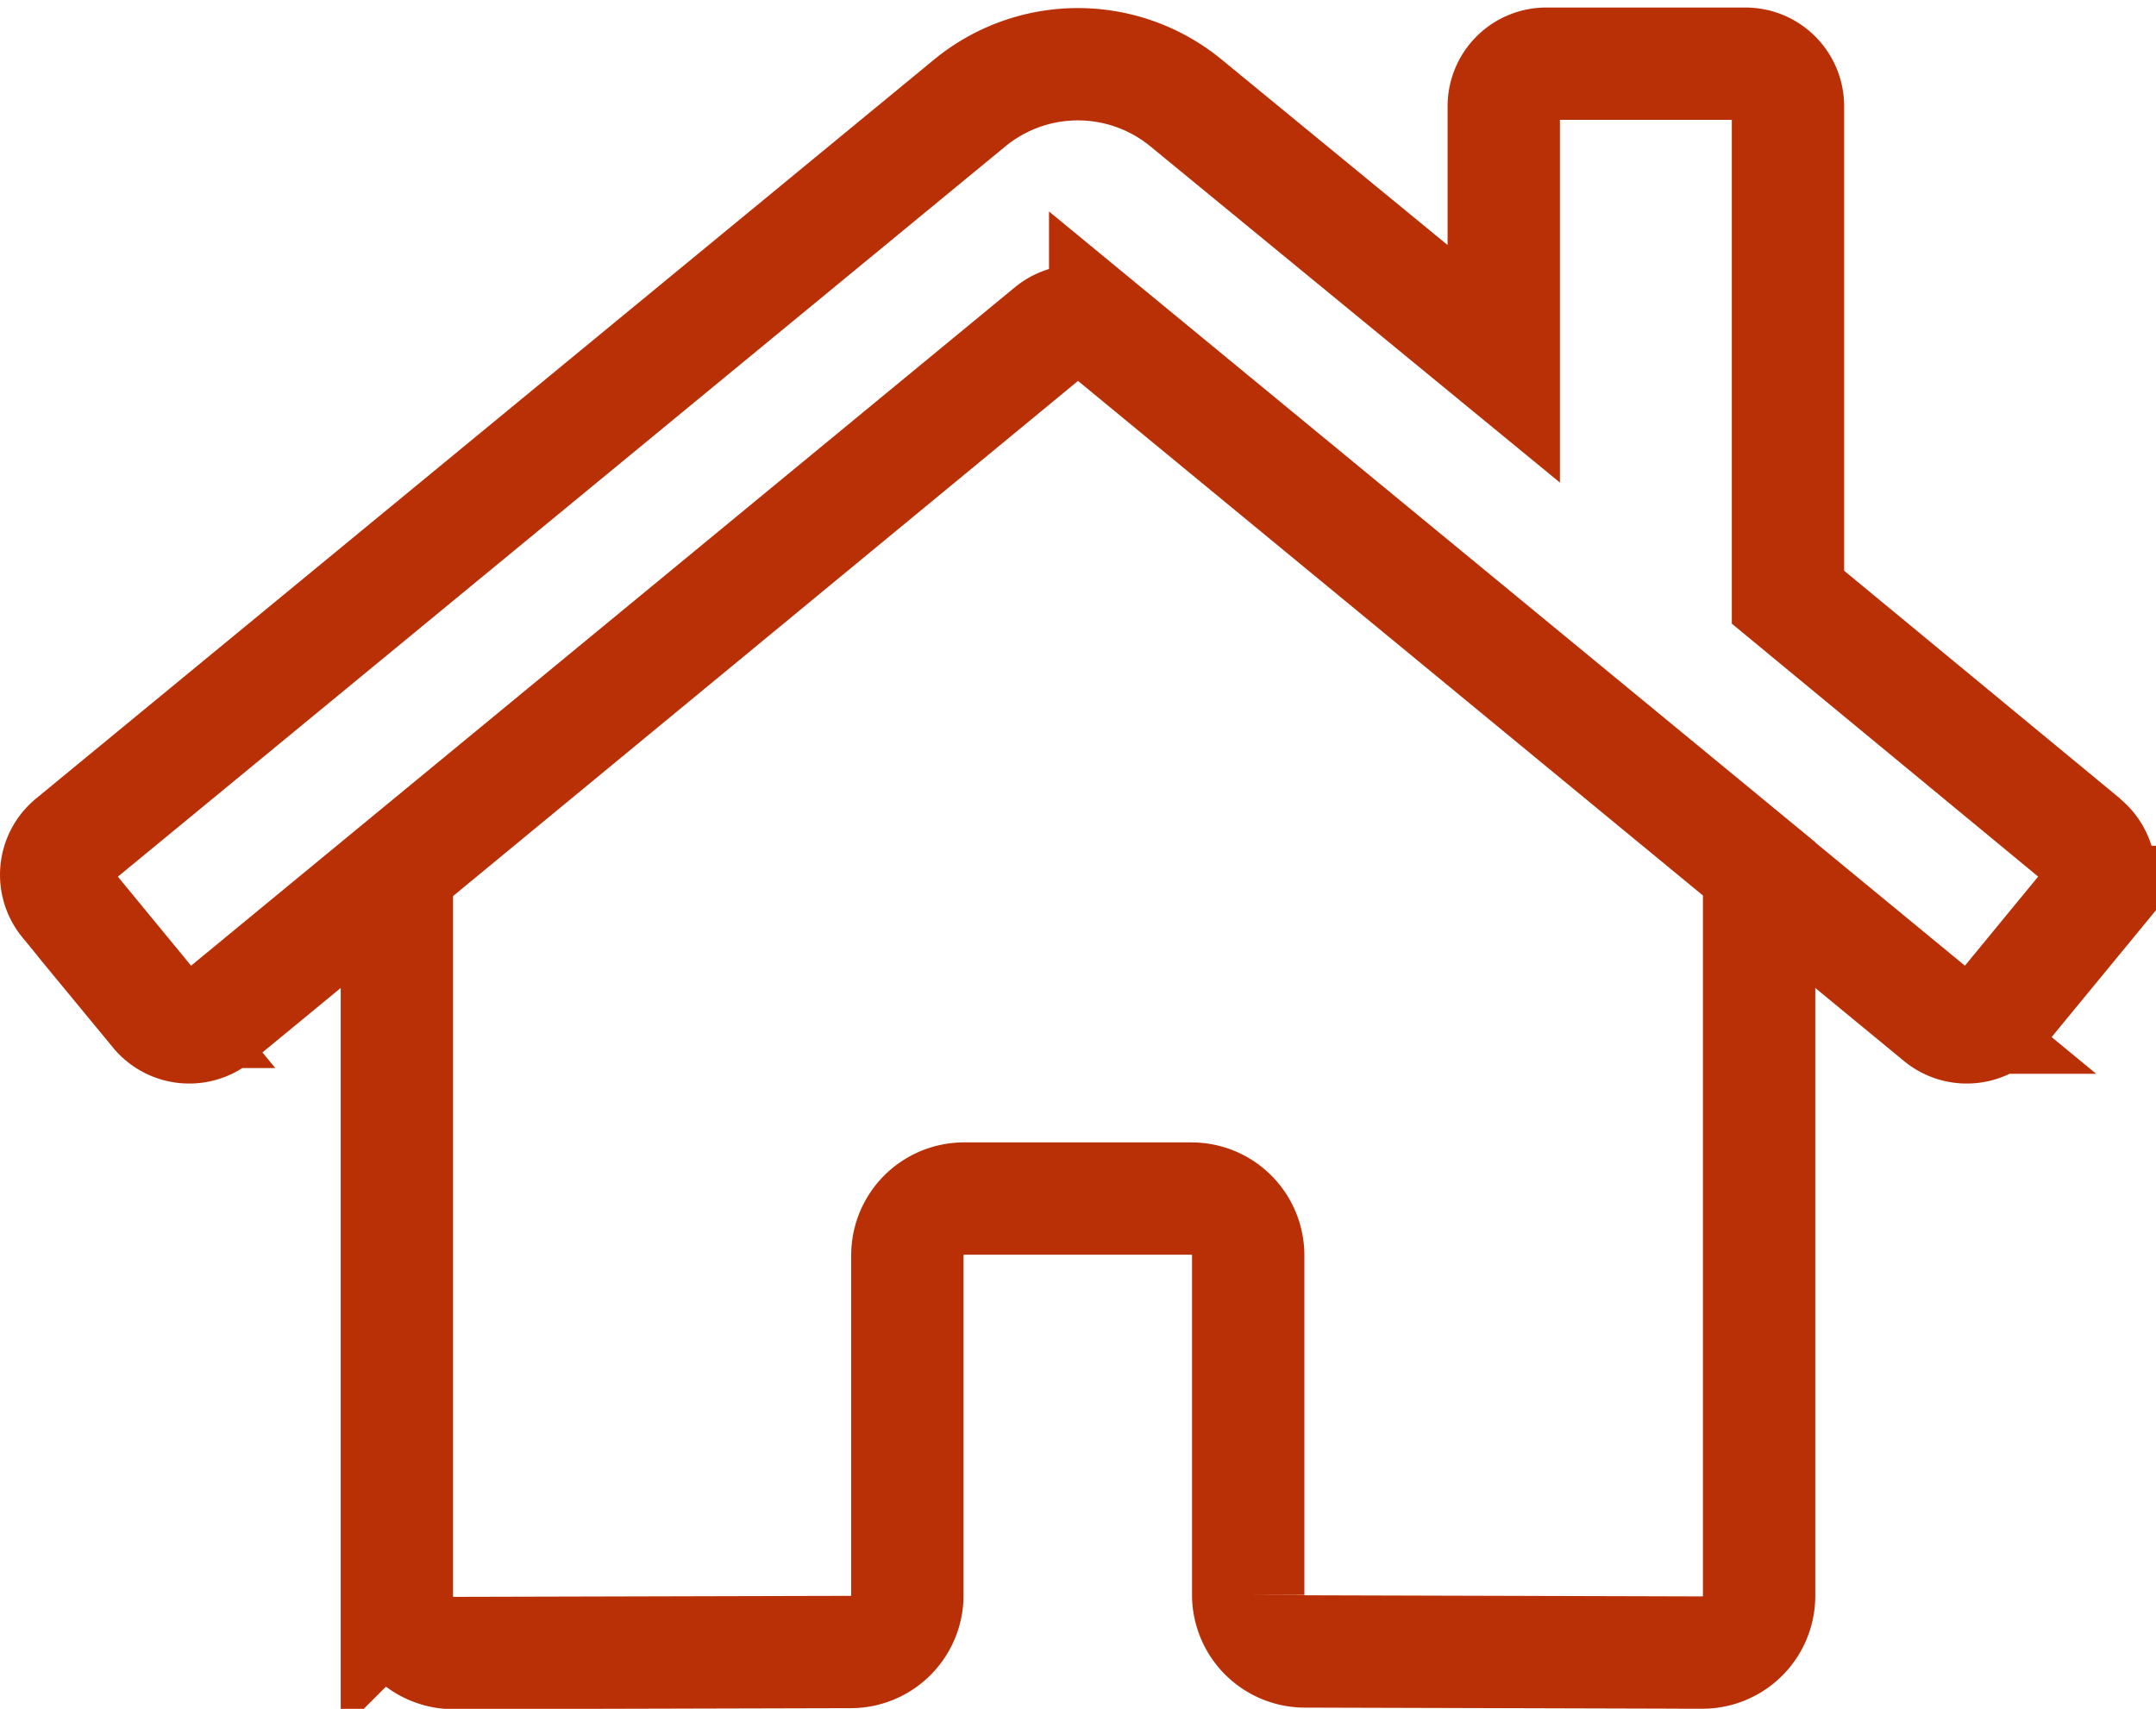 <svg xmlns="http://www.w3.org/2000/svg" width="19.192" height="15.214" viewBox="0 0 19.192 15.214">
    <defs>
        <style>
            .cls-1{fill:none;stroke:#B93006}
        </style>
    </defs>
    <path id="home-solid" d="M8.839 34.425l-5.822 4.8v6.47a.505.505 0 0 0 .505.505l3.539-.009a.505.505 0 0 0 .5-.505v-3.027a.505.505 0 0 1 .505-.505h2.024a.505.505 0 0 1 .505.505v3.02a.505.505 0 0 0 .505.507l3.538.01a.505.505 0 0 0 .505-.505v-6.474l-5.821-4.792a.385.385 0 0 0-.483 0zm9.2 4.554L15.4 36.8v-4.371a.379.379 0 0 0-.379-.379h-1.772a.379.379 0 0 0-.379.379v2.293L10.042 32.4a1.516 1.516 0 0 0-1.926 0L.122 38.979a.379.379 0 0 0-.051.534l.805.979a.379.379 0 0 0 .534.051l7.428-6.118a.385.385 0 0 1 .483 0l7.429 6.118a.379.379 0 0 0 .534-.051l.805-.979a.379.379 0 0 0-.054-.535z" class="cls-1" transform="translate(.516 -31.483)"/>
</svg>
